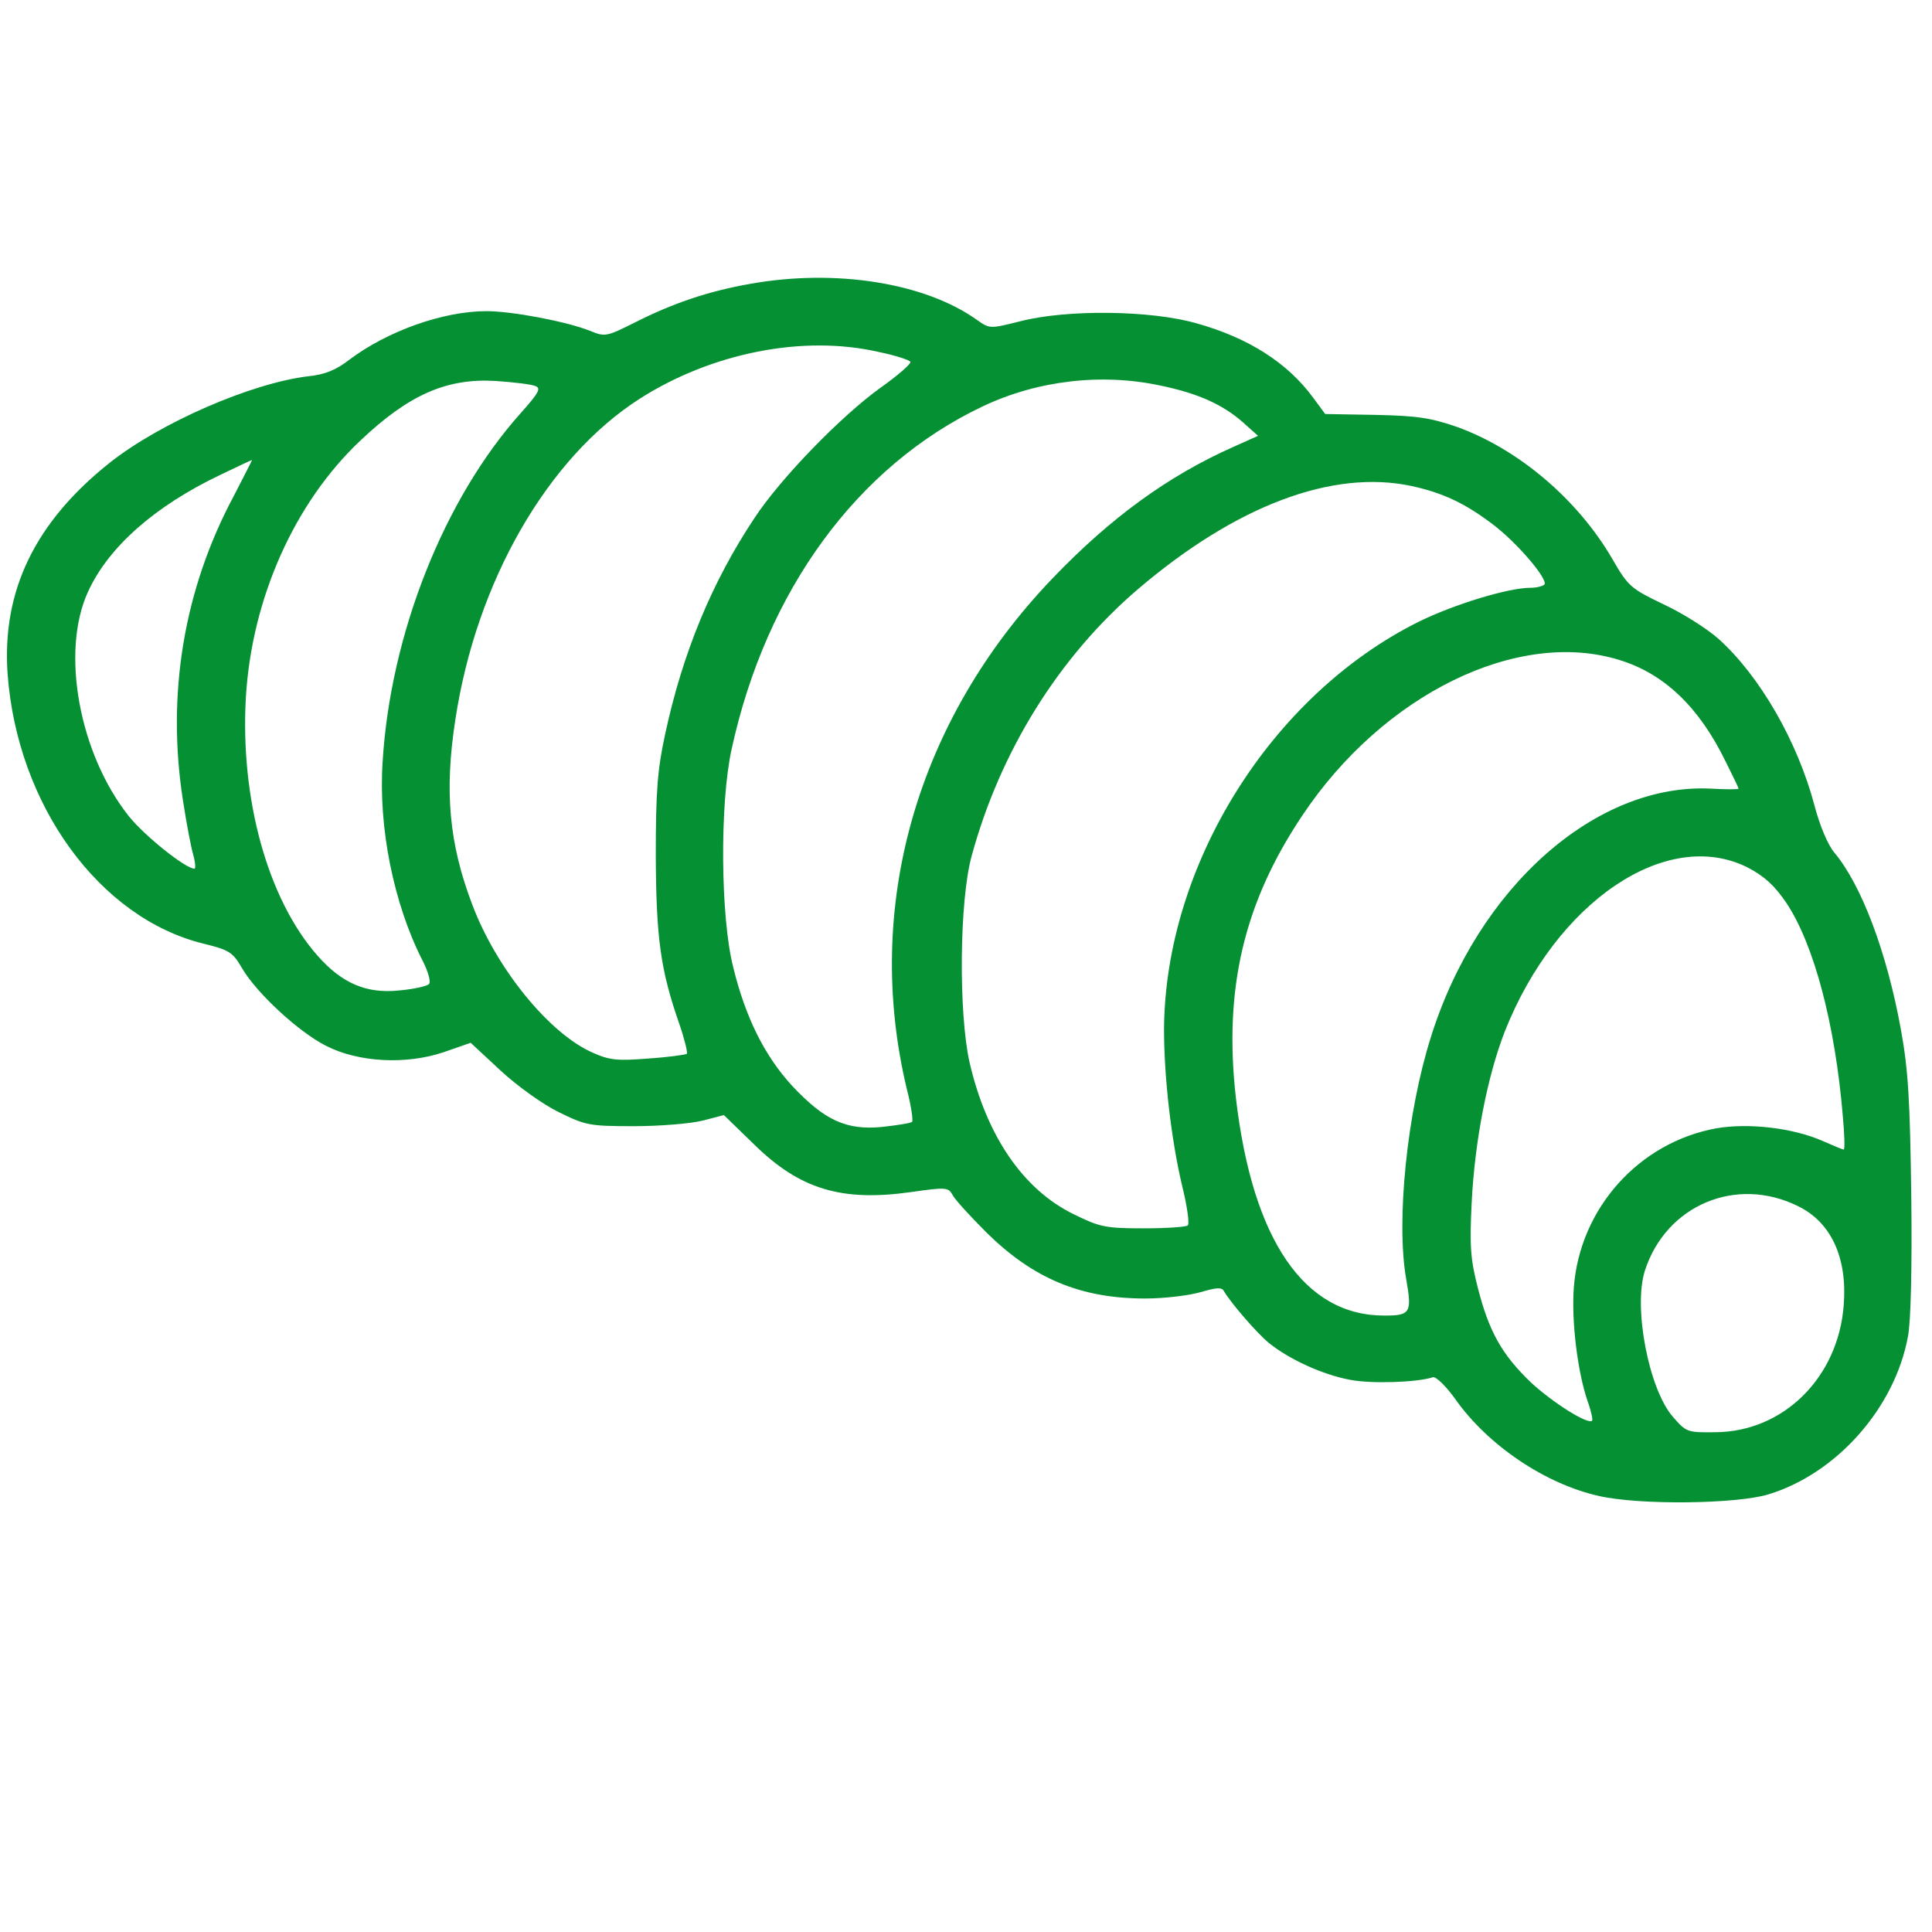 <?xml version="1.0" encoding="utf-8"?>
<!-- Generator: Adobe Illustrator 26.3.1, SVG Export Plug-In . SVG Version: 6.00 Build 0)  -->
<svg version="1.1" id="Ebene_1" xmlns="http://www.w3.org/2000/svg" xmlns:xlink="http://www.w3.org/1999/xlink" x="0px" y="0px"
	 viewBox="0 0 512 512" style="enable-background:new 0 0 512 512;" xml:space="preserve">
<style type="text/css">
	.st0{fill:#059033;}
</style>
<g transform="translate(0,512) scale(0.1,-0.1)">
	<path class="st0" d="M1987.3,4367.6c-109.4-19.2-203-50.8-303.4-101.5c-76.7-38.3-80.1-39.5-120.7-22.6
		c-63.2,24.8-206.4,51.9-274.1,51.9c-115,0-262.8-53-363.2-128.6c-35-27.1-64.3-39.5-109.4-44c-150-18-391.4-122.9-525.6-229
		C92.4,3736,4.4,3553.3,20.2,3333.3c25.9-347.4,243.6-646.3,518.8-714c68.8-16.9,77.8-22.6,102.6-65.4
		c38.3-65.4,148.9-168.1,222.2-205.3c85.7-44,212-50.8,312.4-16.9l71.1,24.8l80.1-74.4c44-40.6,111.7-89.1,153.4-109.4
		c71.1-35,81.2-37.2,199.6-37.2c67.7,0,150,6.8,181.6,14.7l56.4,14.7l80.1-77.8c120.7-118.4,231.2-152.3,415.1-126.3
		c93.6,13.5,99.3,12.4,110.5-6.8c5.6-12.4,47.4-57.5,91.4-101.5c122.9-120.7,248.1-173.7,419.6-173.7c49.6,0,116.2,7.9,146.6,16.9
		c42.9,12.4,56.4,13.5,62,2.3c18-30.5,85.7-109.4,118.4-136.5c54.1-44,143.2-84.6,215.4-98.1c57.5-11.3,179.3-6.8,219.9,6.8
		c7.9,2.3,35-23.7,59.8-58.7c86.8-122.9,239.1-224.5,380.1-256c108.3-24.8,366.6-21.4,450,4.5c180.5,55.3,333.9,229,368.8,417.3
		c7.9,37.2,11.3,187.2,9,372.2c-3.4,252.7-7.9,333.9-27.1,439.9c-37.2,206.4-104.9,385.7-177.1,471.5
		c-16.9,20.3-38.3,71.1-51.9,122.9c-45.1,171.4-145.5,345.1-254.9,443.3c-30.5,27.1-94.7,67.7-145.5,91.4
		c-86.8,41.7-93.6,47.4-135.4,119.6c-91.4,157.9-249.3,292.1-412.8,350.8c-68.8,23.7-104.9,29.3-215.4,31.6l-133.1,2.3l-31.6,42.9
		c-67.7,92.5-171.4,159-309.1,197.4c-121.8,35-344,37.2-467,5.6c-81.2-20.3-81.2-20.3-115,3.4
		C2450.8,4371,2212.8,4408.3,1987.3,4367.6z M2329,4187.2c44-9,81.2-21.4,83.5-25.9c3.4-4.5-32.7-36.1-79-68.8
		c-103.8-74.4-265.1-240.2-333.9-345.1c-112.8-169.2-190.6-357.6-236.9-573c-20.3-93.6-24.8-150-24.8-322.6
		c1.1-219.9,12.4-302.3,63.2-447.8c13.5-39.5,21.4-73.3,19.2-76.7c-3.4-2.3-48.5-9-101.5-12.4c-83.5-6.8-103.8-4.5-148.9,15.8
		c-115,50.8-254.9,223.3-318.1,391.4c-62,162.4-74.4,301.2-45.1,490.6c55.3,365.4,243.6,693.7,488.4,850.5
		C1885.8,4184.9,2128.3,4233.4,2329,4187.2z M1418.8,4096.9c15.8-5.6,9-18-38.3-71.1c-204.2-227.8-346.3-587.6-366.6-926
		c-11.3-172.6,29.3-374.5,104.9-523.4c15.8-30.5,23.7-58.7,18-64.3c-5.6-5.6-40.6-13.5-79-16.9c-85.7-9-151.1,18-216.6,92.5
		c-132,150-205.3,416.2-189.5,685.8c15.8,260.5,128.6,514.3,303.4,679c128.6,121.8,229,165.8,358.7,157.9
		C1361.3,4107.1,1408.6,4101.5,1418.8,4096.9z M3075.7,4098.1c98.1-20.3,163.5-49.6,216.6-95.9l41.7-37.2l-65.4-29.3
		c-172.6-76.7-324.8-187.2-479.4-348.5c-360.9-376.7-501.9-871.9-385.7-1354.6c11.3-44,16.9-82.3,13.5-85.7s-39.5-9-80.1-13.5
		c-94.7-9-152.3,18-238,109.4c-72.2,79-122.9,179.3-155.7,313.6c-33.8,132-36.1,433.1-4.5,577.5c91.4,420.7,332.7,751.2,665.5,909.1
		C2748.6,4111.6,2918.9,4131.9,3075.7,4098.1z M619.1,3804.8c-132-247-178.2-524.5-134.2-806.5c9-58.7,21.4-124.1,27.1-143.2
		c5.6-20.3,6.8-37.2,3.4-37.2c-23.7,0-132,86.8-173.7,138.7c-132,165.8-181.6,436.5-108.3,595.5c54.1,118.4,177.1,226.7,349.7,309.1
		c45.1,21.4,82.3,39.5,84.6,39.5C668.7,3900.7,646.2,3857.8,619.1,3804.8z M3741.2,3831.9c82.3-18,139.9-45.1,212-99.3
		c65.4-48.5,148.9-146.6,139.9-161.3c-3.4-4.5-20.3-9-37.2-9c-58.7,0-203-44-296.6-90.2c-391.4-195.1-672.2-645.2-674.5-1080.5
		c0-127.5,19.2-292.1,47.4-411.7c13.5-54.1,20.3-101.5,15.8-107.2c-4.5-4.5-57.5-7.9-118.4-7.9c-100.4,0-115,3.4-183.9,37.2
		c-134.2,65.4-231.2,207.5-276.3,402.7c-29.3,130.8-27.1,428.6,5.6,547c75.6,277.5,231.2,527.9,441,707.2
		C3275.3,3780,3531.4,3877,3741.2,3831.9z M4292.7,3370.6c117.3-36.1,209.8-124.1,279.7-267.3c19.2-38.3,35-71.1,35-73.3
		s-32.7-2.3-72.2,0c-305.7,15.8-619.2-261.7-743.3-658.7c-63.2-199.6-92.5-487.3-65.4-640.7c15.8-89.1,11.3-97-56.4-97
		c-213.2-1.1-350.8,199.6-394.8,576.4c-32.7,287.6,20.3,516.6,176,748.9C3665.6,3280.3,4023.2,3455.2,4292.7,3370.6z M4631.1,2821.3
		c45.1-23.7,71.1-47.4,102.6-93.6c73.3-109.4,129.7-321.5,150-566.2c4.5-48.5,5.6-88,2.3-88c-2.3,0-27.1,10.2-55.3,22.6
		c-79,35-197.4,48.5-282,33.8c-205.3-37.2-362.1-212-377.9-421.8c-6.8-89.1,10.2-226.7,37.2-303.4c9-24.8,13.5-47.4,11.3-49.6
		c-11.3-11.3-104.9,48.5-161.3,100.4c-77.8,74.4-111.7,135.4-141,249.3c-20.3,77.8-22.6,113.9-16.9,227.8
		c7.9,162.4,41.7,336.1,88,454.6C4124.7,2731,4416.8,2928.4,4631.1,2821.3z M4765.3,1923.4c88-42.9,130.8-137.6,120.7-262.8
		c-14.7-191.7-160.2-335-339.5-336.1c-75.6-1.1-77.8,0-113.9,41.7c-63.2,73.3-104.9,289.9-73.3,386.9
		C4415.7,1926.8,4601.8,2004.7,4765.3,1923.4z"/>
</g>
</svg>
